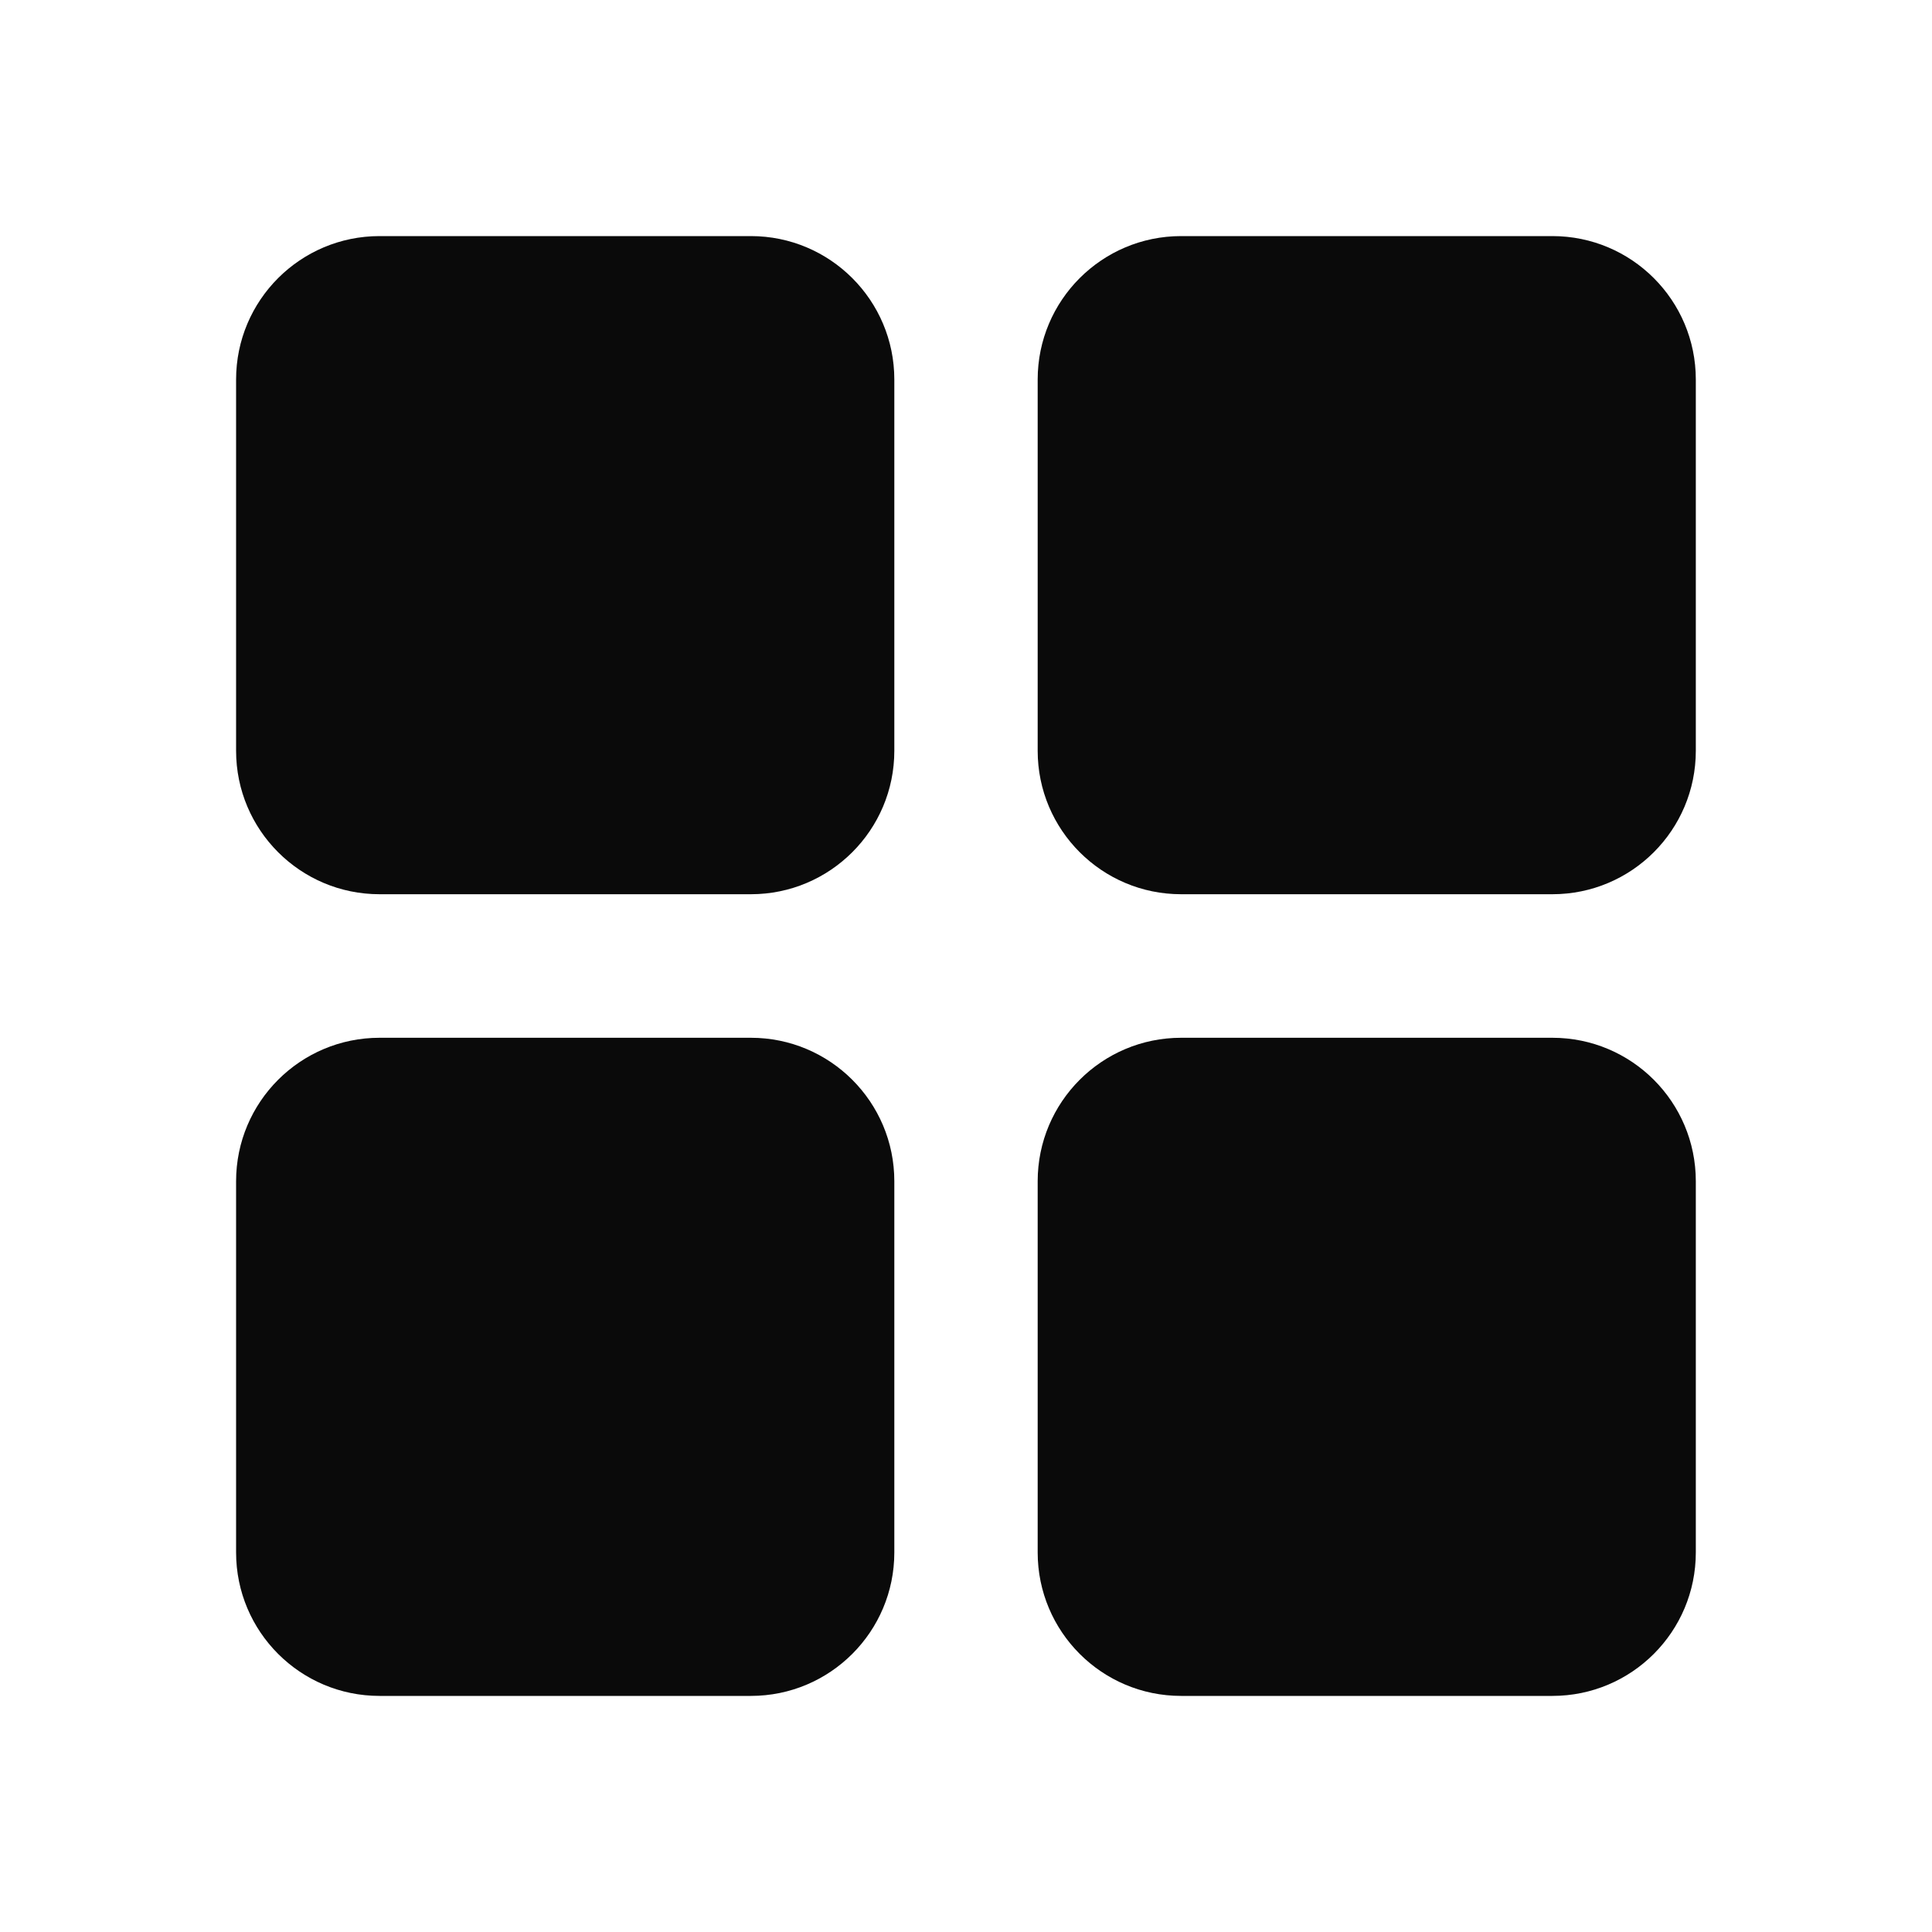 <svg width="20" height="20" viewBox="0 0 20 20" fill="none" xmlns="http://www.w3.org/2000/svg">
<path d="M2.444 3.929C2.444 3.109 3.109 2.444 3.929 2.444H7.773C8.593 2.444 9.258 3.109 9.258 3.929V7.772C9.258 8.592 8.593 9.257 7.773 9.257H3.929C3.109 9.257 2.444 8.592 2.444 7.772V3.929Z" fill="#0A0A0A"/>
<path d="M10.742 3.929C10.742 3.109 11.407 2.444 12.227 2.444H16.07C16.891 2.444 17.555 3.109 17.555 3.929V7.772C17.555 8.592 16.891 9.257 16.07 9.257H12.227C11.407 9.257 10.742 8.592 10.742 7.772V3.929Z" fill="#0A0A0A"/>
<path d="M2.444 12.228C2.444 11.408 3.109 10.743 3.929 10.743H7.773C8.593 10.743 9.258 11.408 9.258 12.228V16.071C9.258 16.891 8.593 17.556 7.773 17.556H3.929C3.109 17.556 2.444 16.891 2.444 16.071V12.228Z" fill="#0A0A0A"/>
<path d="M10.742 12.228C10.742 11.408 11.407 10.743 12.227 10.743H16.07C16.891 10.743 17.555 11.408 17.555 12.228V16.071C17.555 16.891 16.891 17.556 16.07 17.556H12.227C11.407 17.556 10.742 16.891 10.742 16.071V12.228Z" fill="#0A0A0A"/>
</svg>
